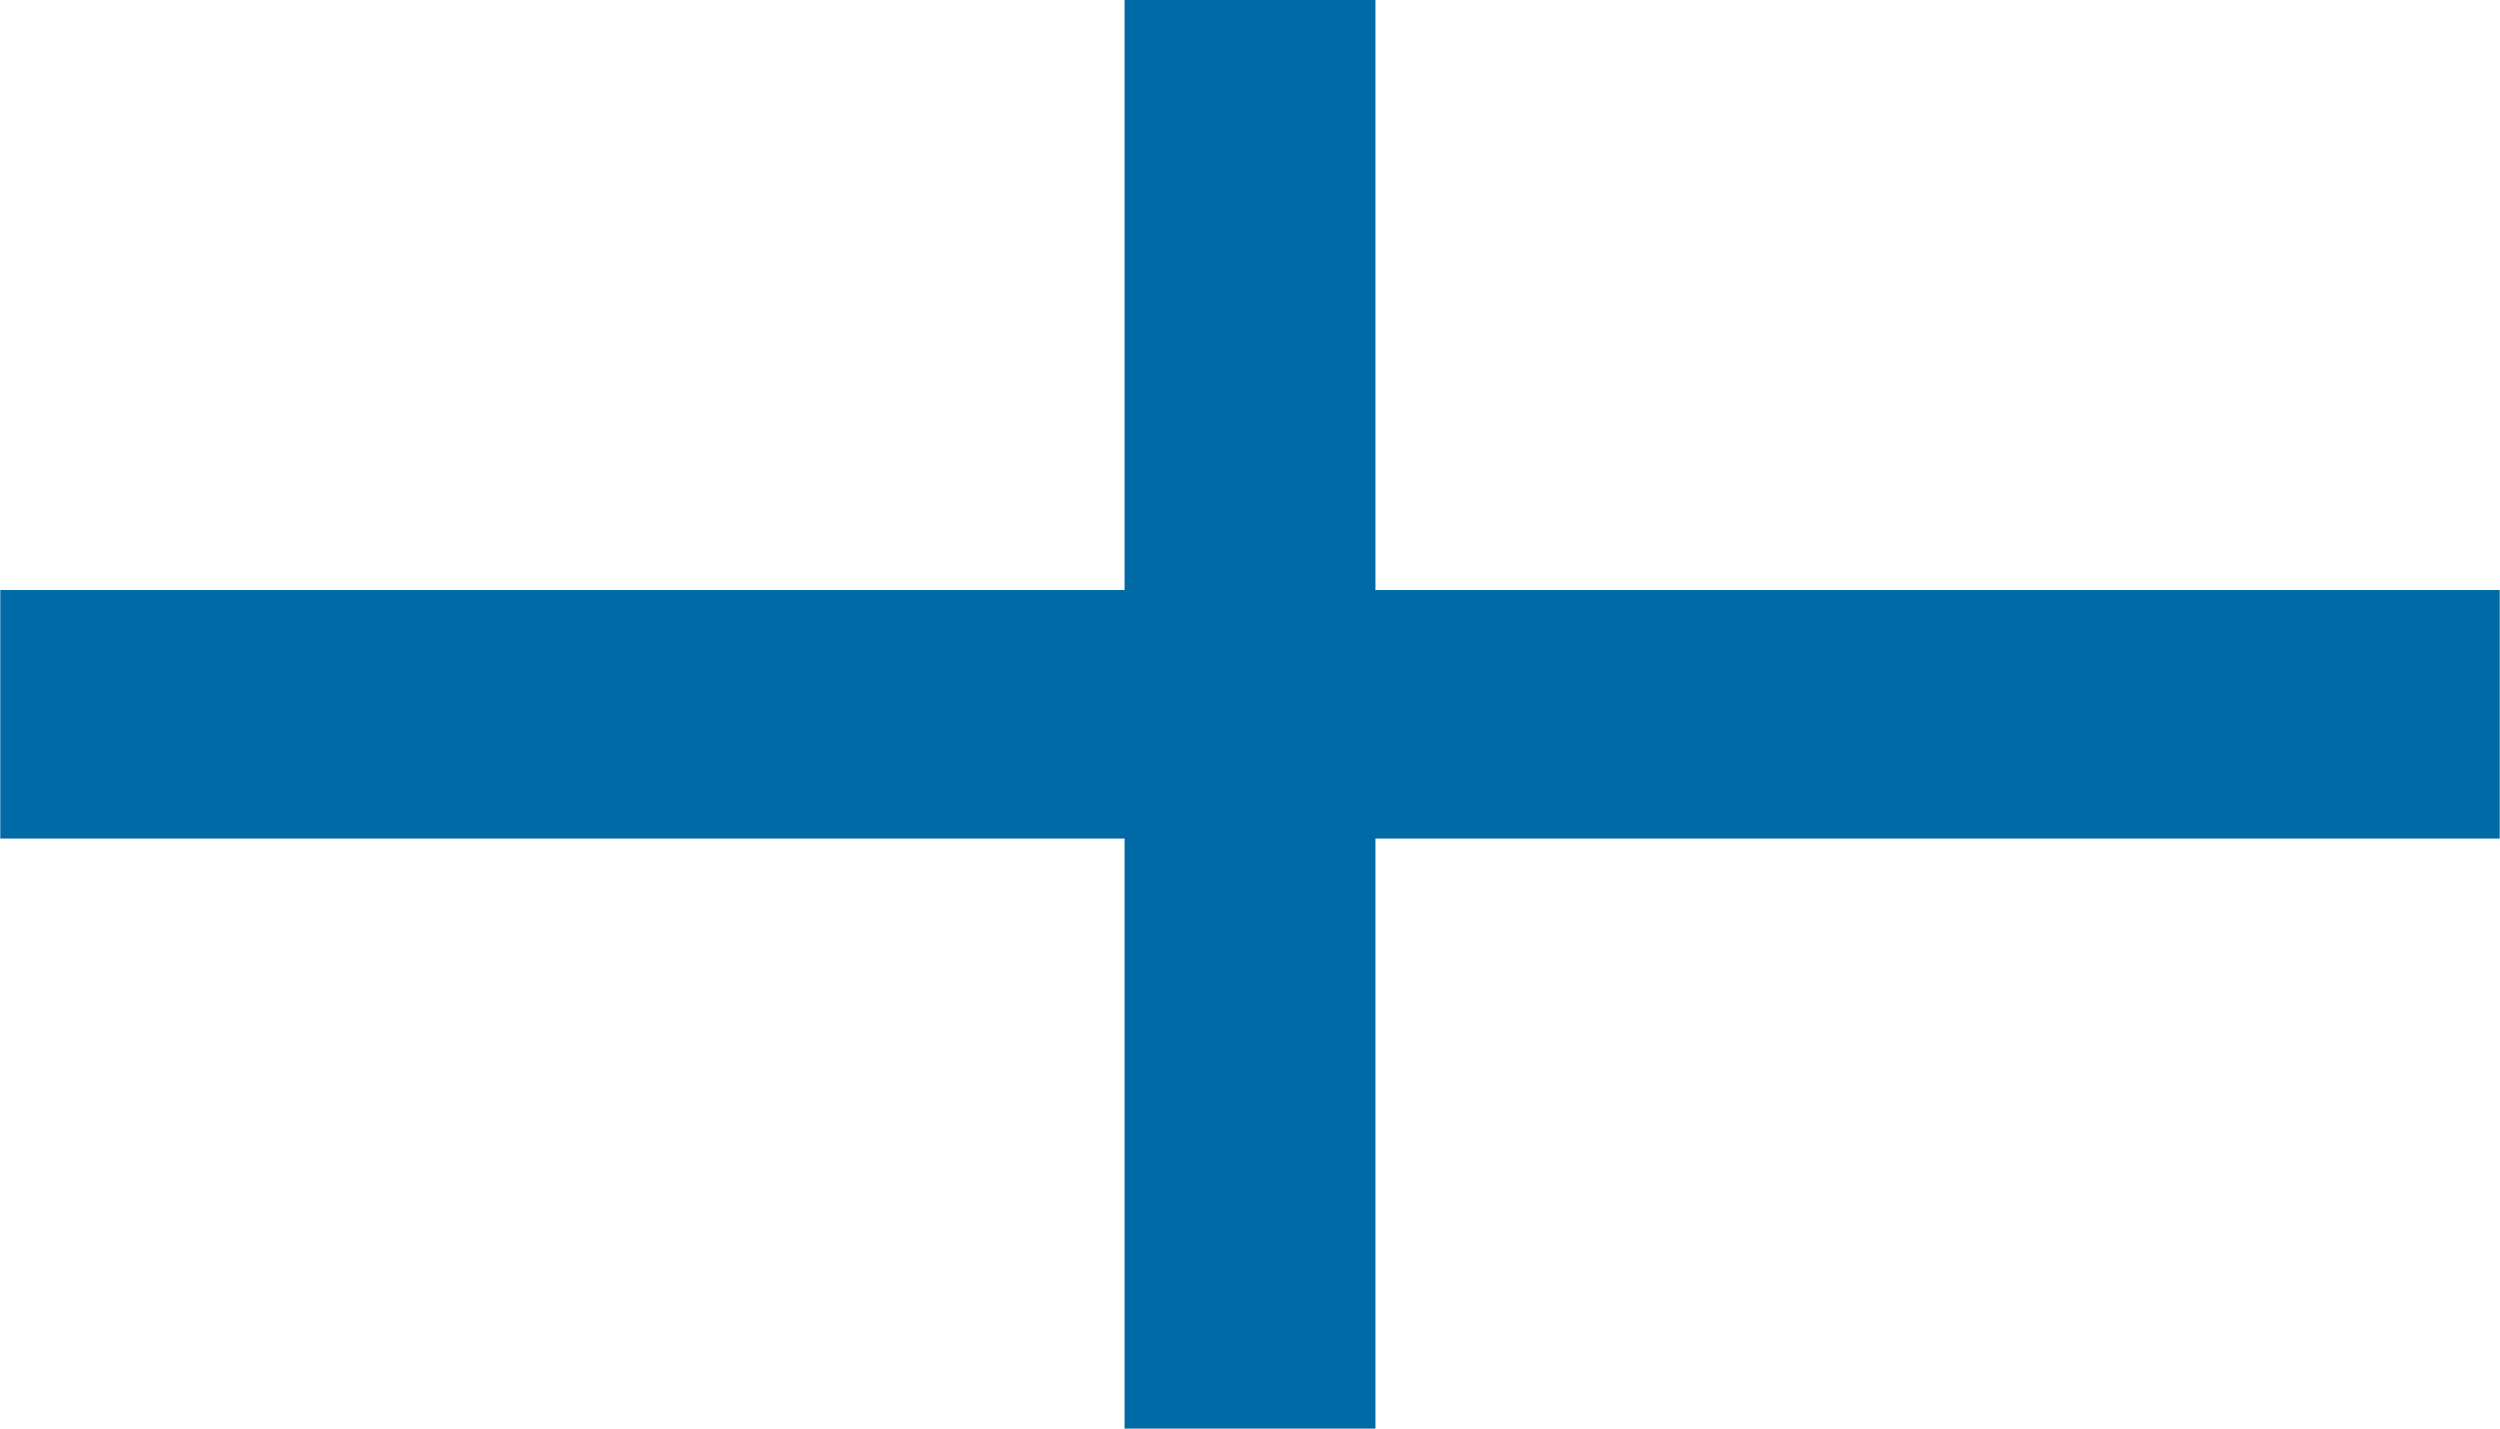 <svg clip-rule="evenodd" fill-rule="evenodd" height="236" image-rendering="optimizeQuality" shape-rendering="geometricPrecision" text-rendering="geometricPrecision" viewBox="0 0 107.6 61.5" width="413" xmlns="http://www.w3.org/2000/svg"><path d="m107.6 0h-107.6v61.5h107.6z" fill="#fff"/><g fill="#006aa7"><path d="m59.2 0h-10.8v61.5h10.8z"/><path d="m0 25.4v10.7h107.6v-10.7z"/></g></svg>